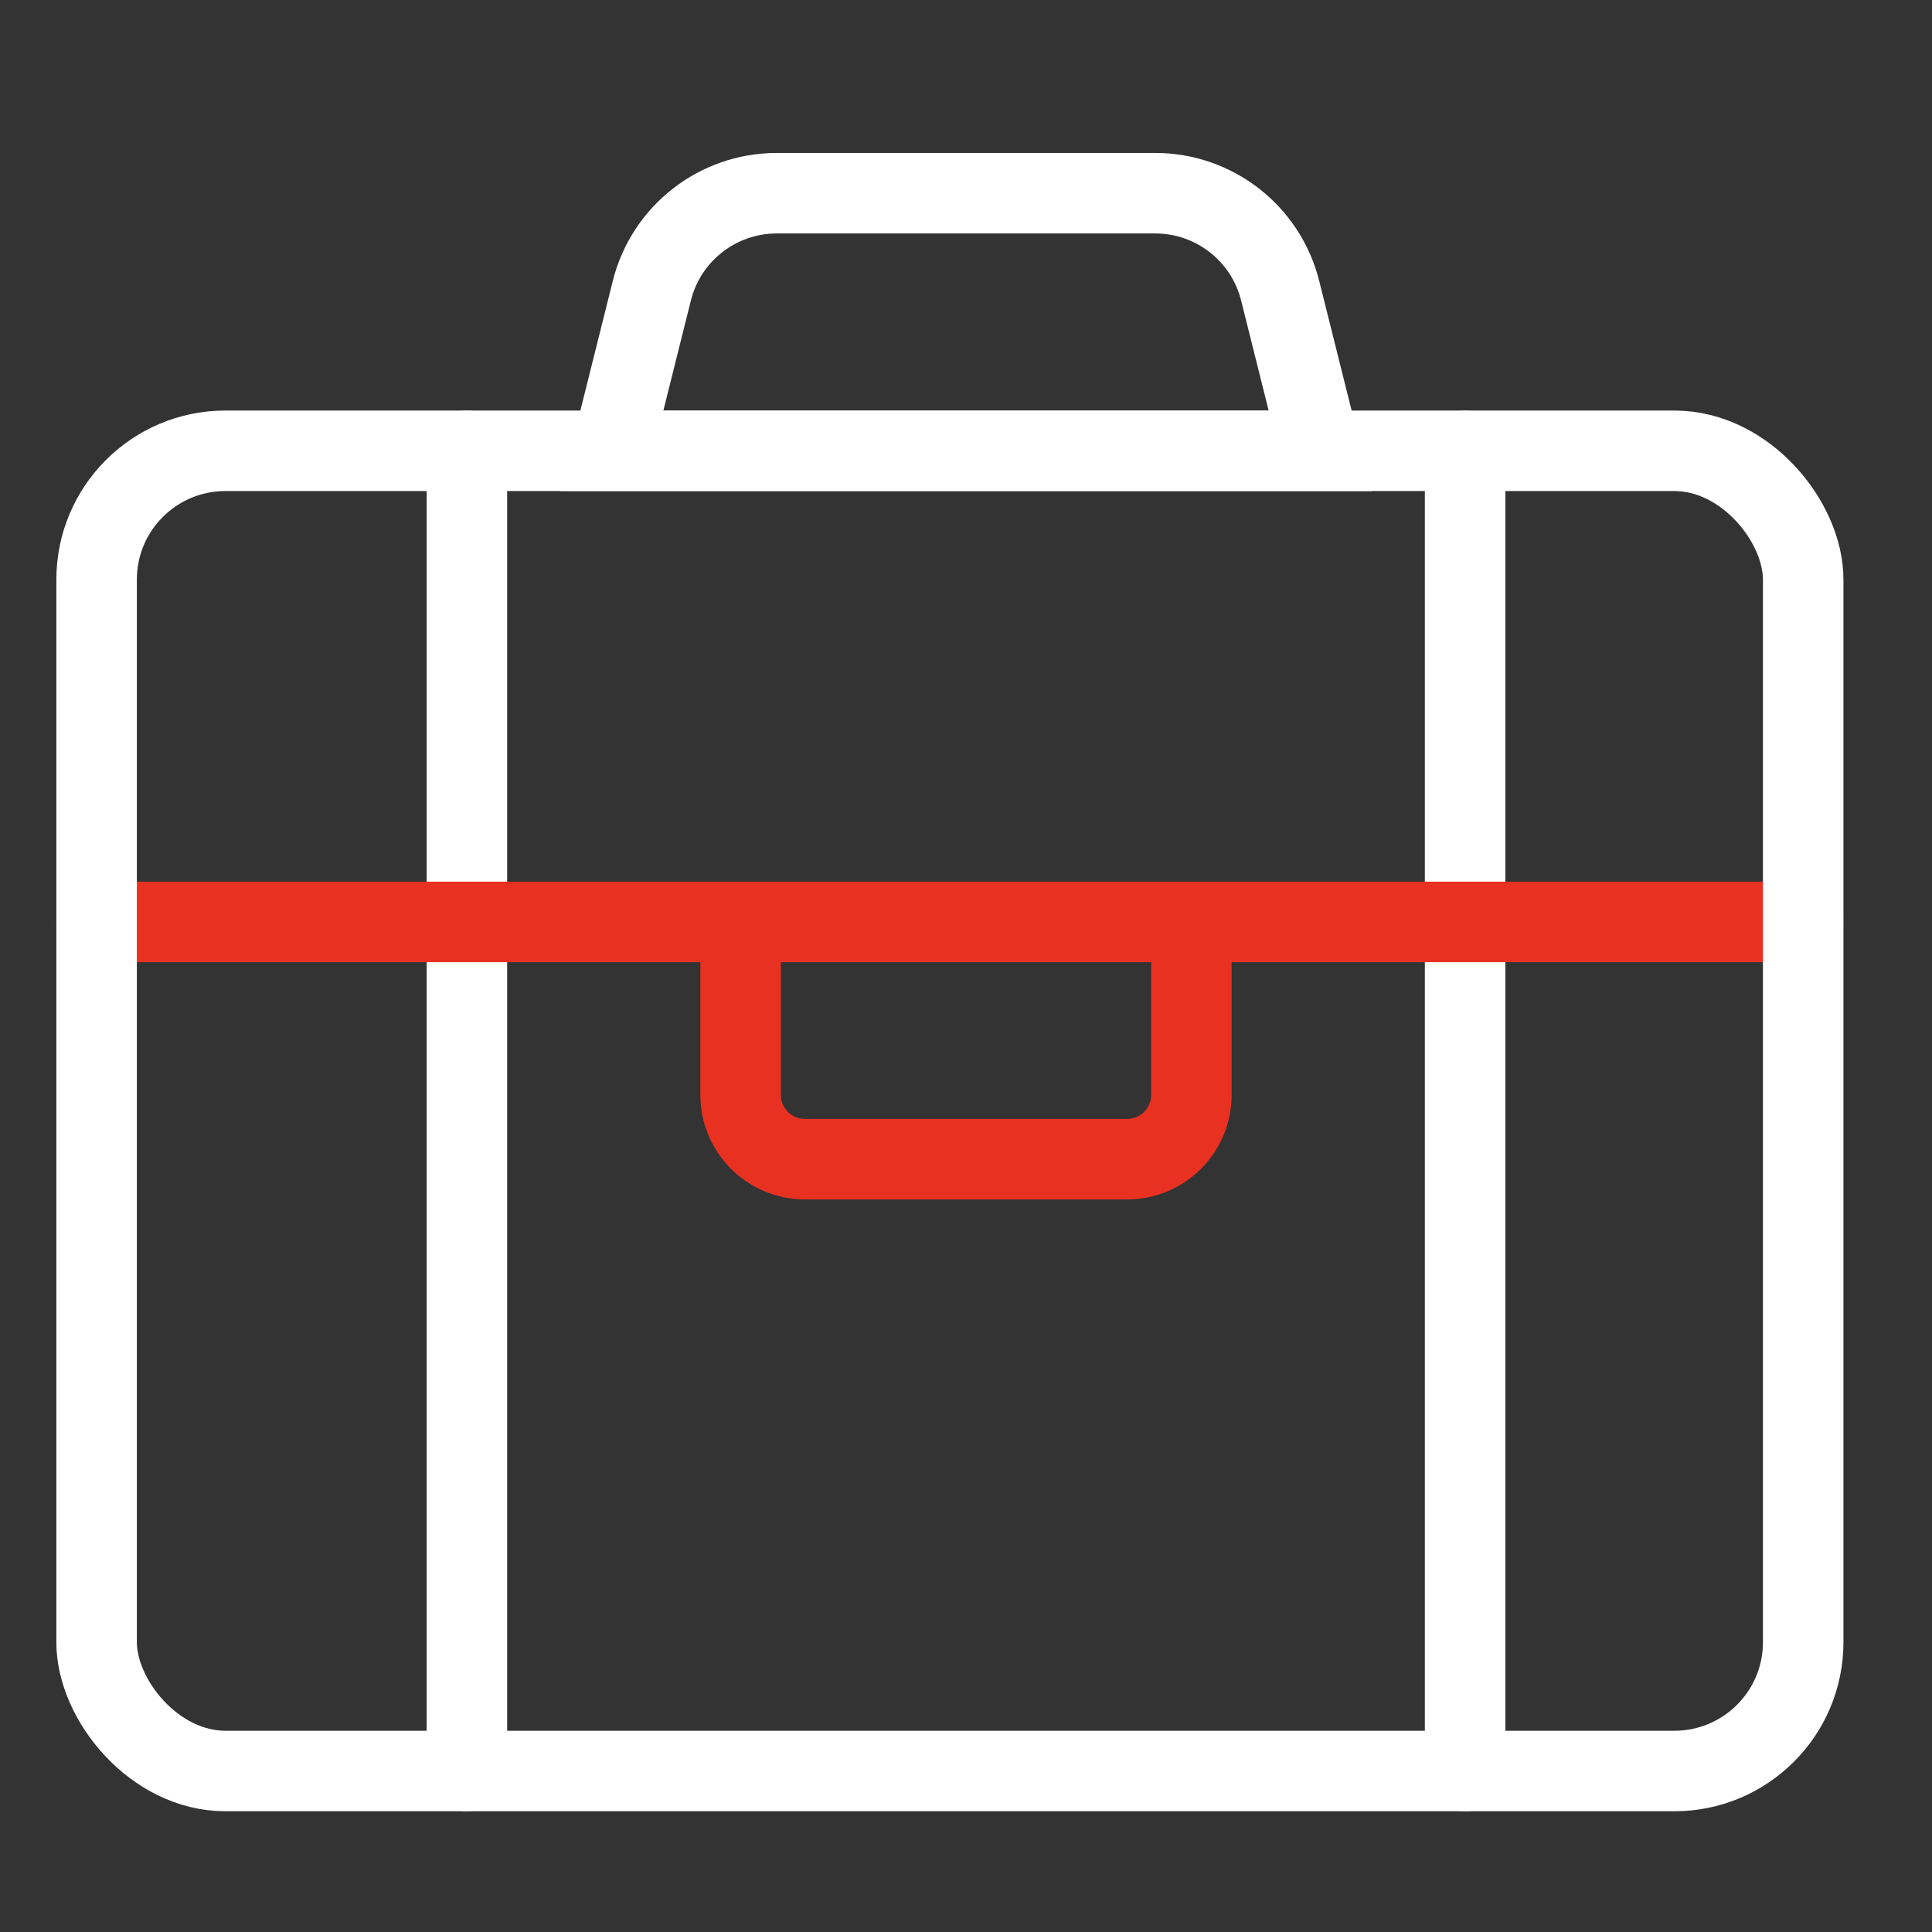 <?xml version="1.0" encoding="UTF-8"?>
<svg width="60px" height="60px" viewBox="0 0 60 60" version="1.1" xmlns="http://www.w3.org/2000/svg" xmlns:xlink="http://www.w3.org/1999/xlink">
    <rect x="0" y="0" width="60" height="60" fill="#333333" stroke="none"/>
    <!-- Generator: Sketch 52.5 (67469) - http://www.bohemiancoding.com/sketch -->
    <title>图标/60/人力资源管理服务云平台 白红</title>
    <desc>Created with Sketch.</desc>
    <g id="图标/60/人力资源管理服务云平台-白红" stroke="none" stroke-width="1" fill="none" fill-rule="evenodd" stroke-linecap="round">
        <path d="M14.5,14 L14.5,55" id="直线" stroke="#FFFFFF" stroke-width="2.5"></path>
        <path d="M45.5,14 L45.5,55" id="直线-copy" stroke="#FFFFFF" stroke-width="2.5"></path>
        <path d="M37,29 L37,34 C37,35.105 36.105,36 35,36 L25,36 C23.895,36 23,35.105 23,34 L23,29" id="路径" stroke="#E93122" stroke-width="2.5"></path>
        <path d="M24.123,6 L35.877,6 C37.712,6 39.312,7.249 39.757,9.03 L41,14 L19,14 L20.243,9.03 C20.688,7.249 22.288,6 24.123,6 Z" id="矩形" stroke="#FFFFFF" stroke-width="2.5"></path>
        <path d="M3,28.631 L56,28.631" id="直线-13" stroke="#E93122" stroke-width="2.5"></path>
        <rect id="矩形" stroke="#FFFFFF" stroke-width="2.5" x="3" y="14" width="53" height="41" rx="4"></rect>
    </g>
</svg>